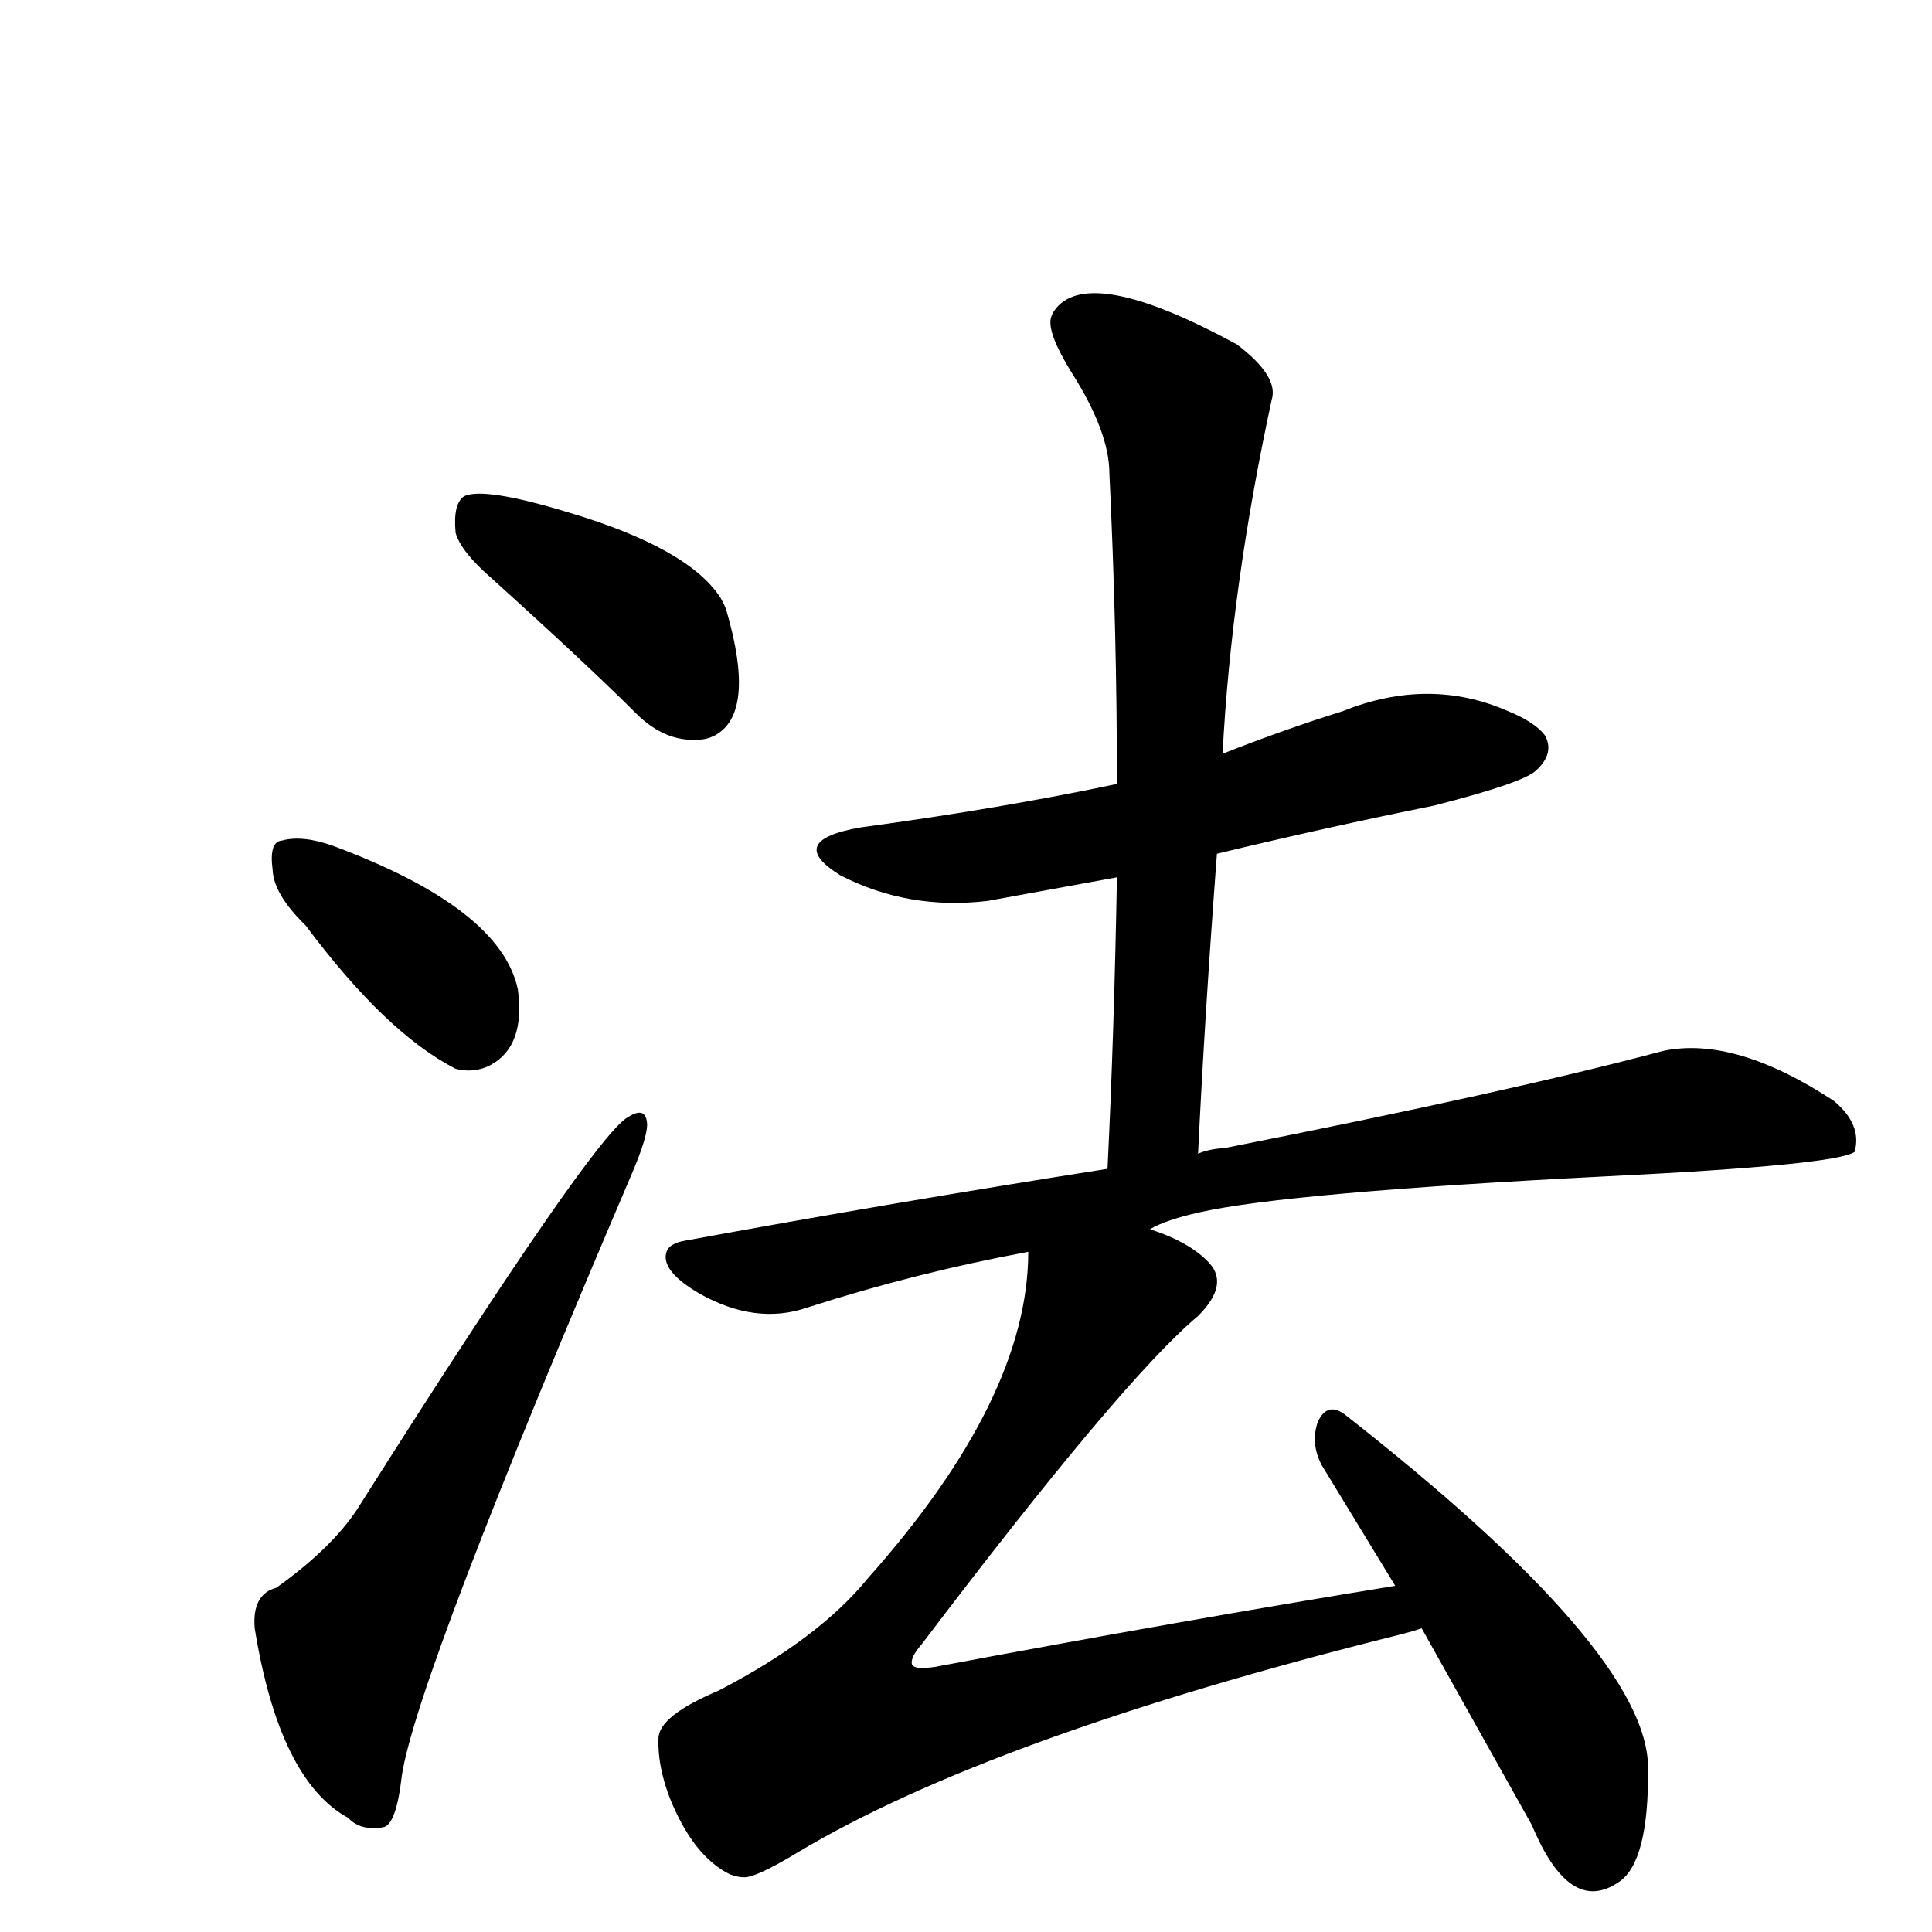 <?xml version="1.0" encoding="UTF-8" standalone="no"?>
<svg xmlns:svg="http://www.w3.org/2000/svg" xmlns="http://www.w3.org/2000/svg"
	version="1.1" width="100%" height="100%" viewBox="0 -410 2048 2048"
	id="uni6CD5.svg"><defs id="defs1" />
<g id="g1">
 <path d="M 483,155 Q 480,124 492,116 Q 513,106 602,133 Q 730,171 764,224 Q 768,231 770,237 Q 802,347 757,370 Q 749,374 741,374 Q 705,377 674,346 Q 623,295 520,202 Q 489,175 483,155 z" id="U_6CD5_1" style="fill:currentColor" />
 <path d="M 324,571 Q 290,538 289,512 Q 285,482 299,481 Q 321,475 354,487 Q 531,553 549,639 Q 557,699 520,719 Q 503,728 483,723 Q 409,685 324,571 z" id="U_6CD5_2" style="fill:currentColor" />
 <path d="M 293,1273 Q 356,1228 383,1183 Q 630,793 666,774 Q 685,762 686,782 Q 686,795 672,829 Q 442,1367 426,1472 Q 420,1525 406,1527 Q 382,1531 369,1517 Q 296,1477 270,1316 Q 267,1280 293,1273 z" id="U_6CD5_3" style="fill:currentColor" />
 <path d="M 1219,893 Q 1262,907 1282,929 Q 1303,952 1270,985 Q 1190,1052 977,1333 Q 964,1348 967,1355 Q 970,1360 991,1357 Q 1252,1308 1479,1271 L 1401,1143 Q 1389,1120 1397,1097 Q 1407,1076 1425,1089 Q 1747,1341 1747,1464 Q 1748,1564 1716,1585 Q 1664,1621 1624,1525 L 1507,1316 Q 1499,1319 1483,1323 Q 1050,1431 845,1554 Q 802,1580 789,1580 Q 782,1580 774,1577 Q 735,1558 710,1496 Q 697,1462 698,1433 Q 698,1409 762,1382 Q 868,1327 920,1263 Q 1090,1072 1090,917 Q 971,939 856,976 Q 801,995 741,961 Q 702,938 706,919 Q 708,908 727,905 Q 945,865 1174,829 Q 1181,686 1184,520 L 1047,545 Q 963,555 891,518 Q 831,481 913,467 Q 1061,447 1184,421 Q 1184,258 1176,92 Q 1176,48 1136,-15 Q 1110,-57 1114,-73 Q 1116,-80 1122,-86 Q 1162,-126 1311,-45 Q 1356,-11 1348,14 Q 1305,213 1296,389 Q 1362,363 1423,344 Q 1515,307 1599,344 Q 1628,356 1638,370 Q 1648,389 1628,407 Q 1614,420 1520,444 Q 1406,467 1290,495 Q 1277,667 1270,813 Q 1281,808 1298,807 Q 1602,747 1763,704 Q 1839,688 1944,757 Q 1974,782 1966,811 Q 1947,825 1702,837 Q 1366,854 1272,875 Q 1236,883 1219,893 z" id="U_6CD5_4" style="fill:currentColor" />

</g>
</svg>
